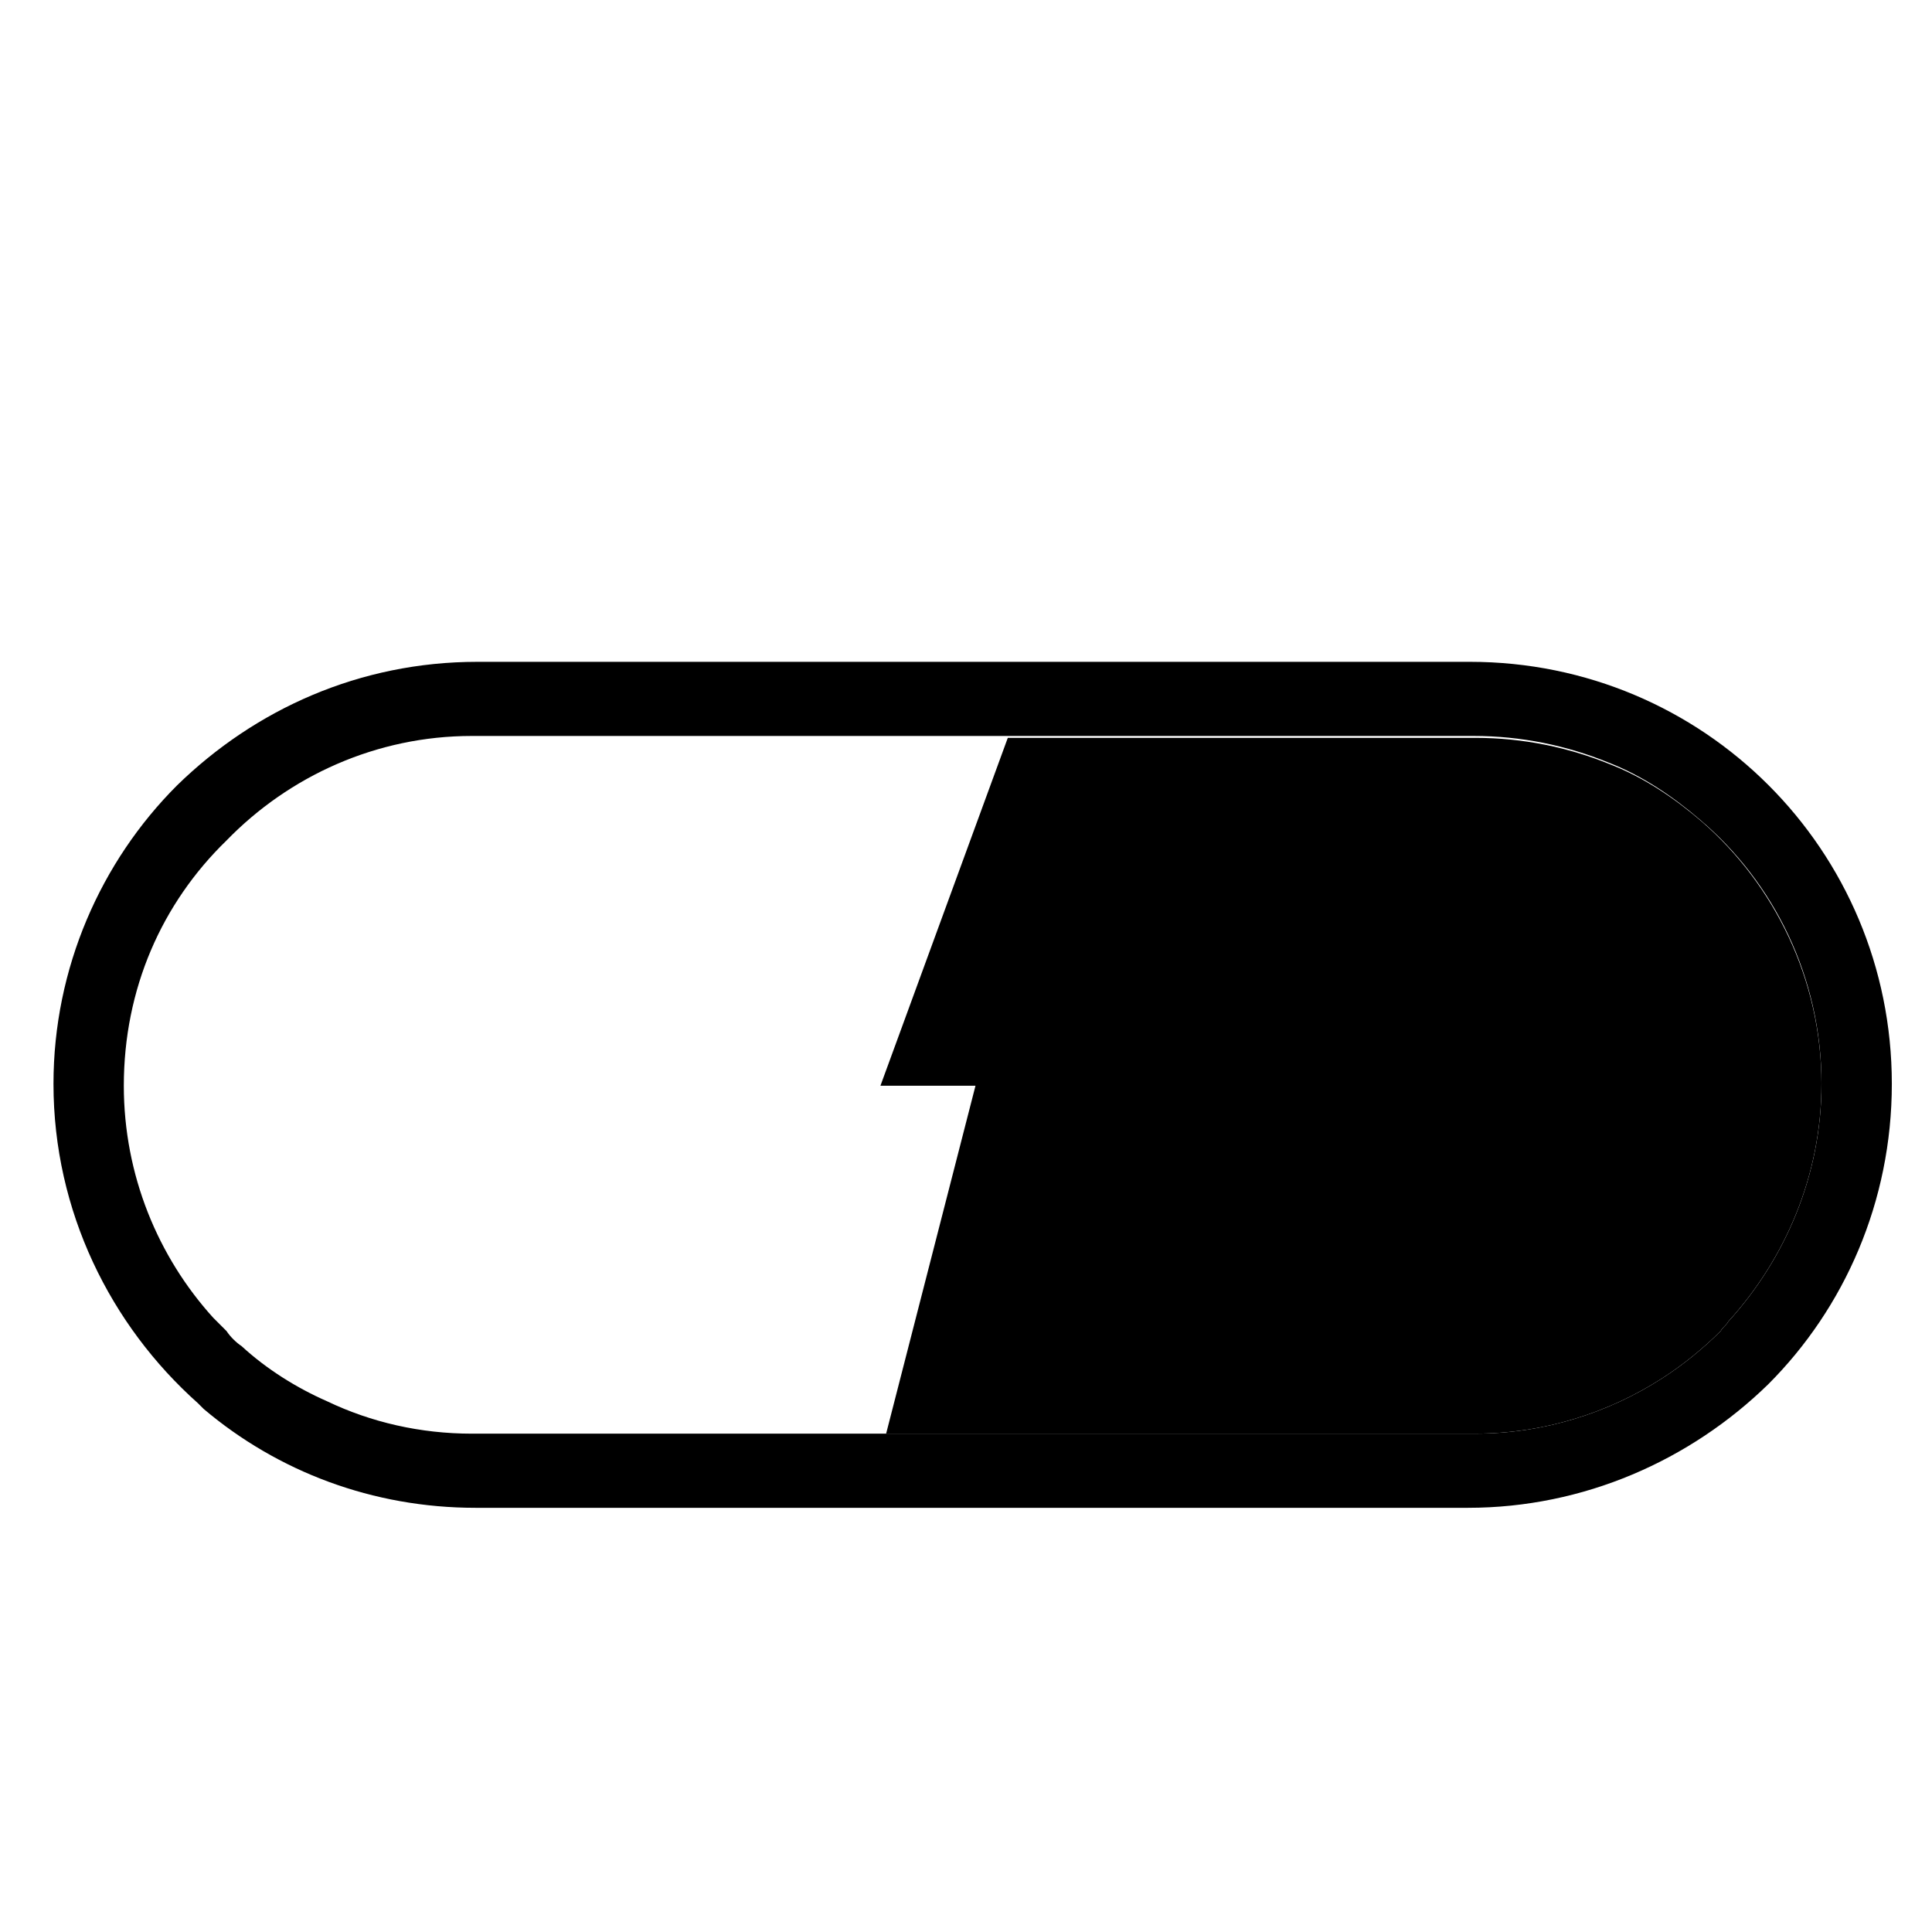 <?xml version="1.0" encoding="UTF-8"?>
<!-- Uploaded to: ICON Repo, www.svgrepo.com, Generator: ICON Repo Mixer Tools -->
<svg fill="#000000" width="800px" height="800px" version="1.1" viewBox="144 144 512 512" xmlns="http://www.w3.org/2000/svg">
 <g>
  <path d="m533.51 319.39h-262.99c-31.234 0-58.945 12.594-79.602 32.746-20.152 20.152-32.746 48.367-32.746 79.098 0 33.754 15.113 63.984 38.289 84.641l1.512 1.512c19.648 16.625 44.84 26.199 72.043 26.199h262.99c30.73 0 58.945-12.594 79.602-32.746 20.152-20.152 32.746-48.367 32.746-79.602 0.004-61.973-49.875-111.85-111.84-111.85zm68.52 174.82c-0.504 1.008-1.512 1.512-2.016 2.519-4.535 4.535-10.078 9.07-15.617 12.594-14.105 9.07-31.234 14.609-49.375 14.609l-266.01 0.004c-13.602 0-26.703-3.023-38.289-8.566-8.062-3.527-16.121-8.566-22.672-14.609-1.512-1.008-3.023-2.519-4.031-4.031l-3.527-3.527c-14.609-16.121-23.68-37.785-23.68-61.465 0-25.695 10.078-48.367 27.207-64.992 16.625-17.129 39.801-27.707 64.992-27.707h265.51c12.594 0 24.688 2.519 35.77 7.055 9.07 3.527 17.129 9.07 24.184 15.113 19.648 16.625 32.242 41.816 32.242 70.031 0 24.18-9.57 46.348-24.684 62.973z"/>
  <path d="m626.71 431.23c0 24.184-9.574 46.352-24.688 62.977-0.504 1.008-1.512 1.512-2.016 2.519-4.535 4.535-10.078 9.07-15.617 12.594-14.105 9.07-31.234 14.609-49.375 14.609h-156.18l23.68-92.195h-25.191l33.754-92.195h123.94c12.594 0 24.688 2.519 35.77 7.055 9.07 3.527 17.129 9.07 24.184 15.113 19.148 16.625 31.742 41.812 31.742 69.523z"/>
 </g>
</svg>